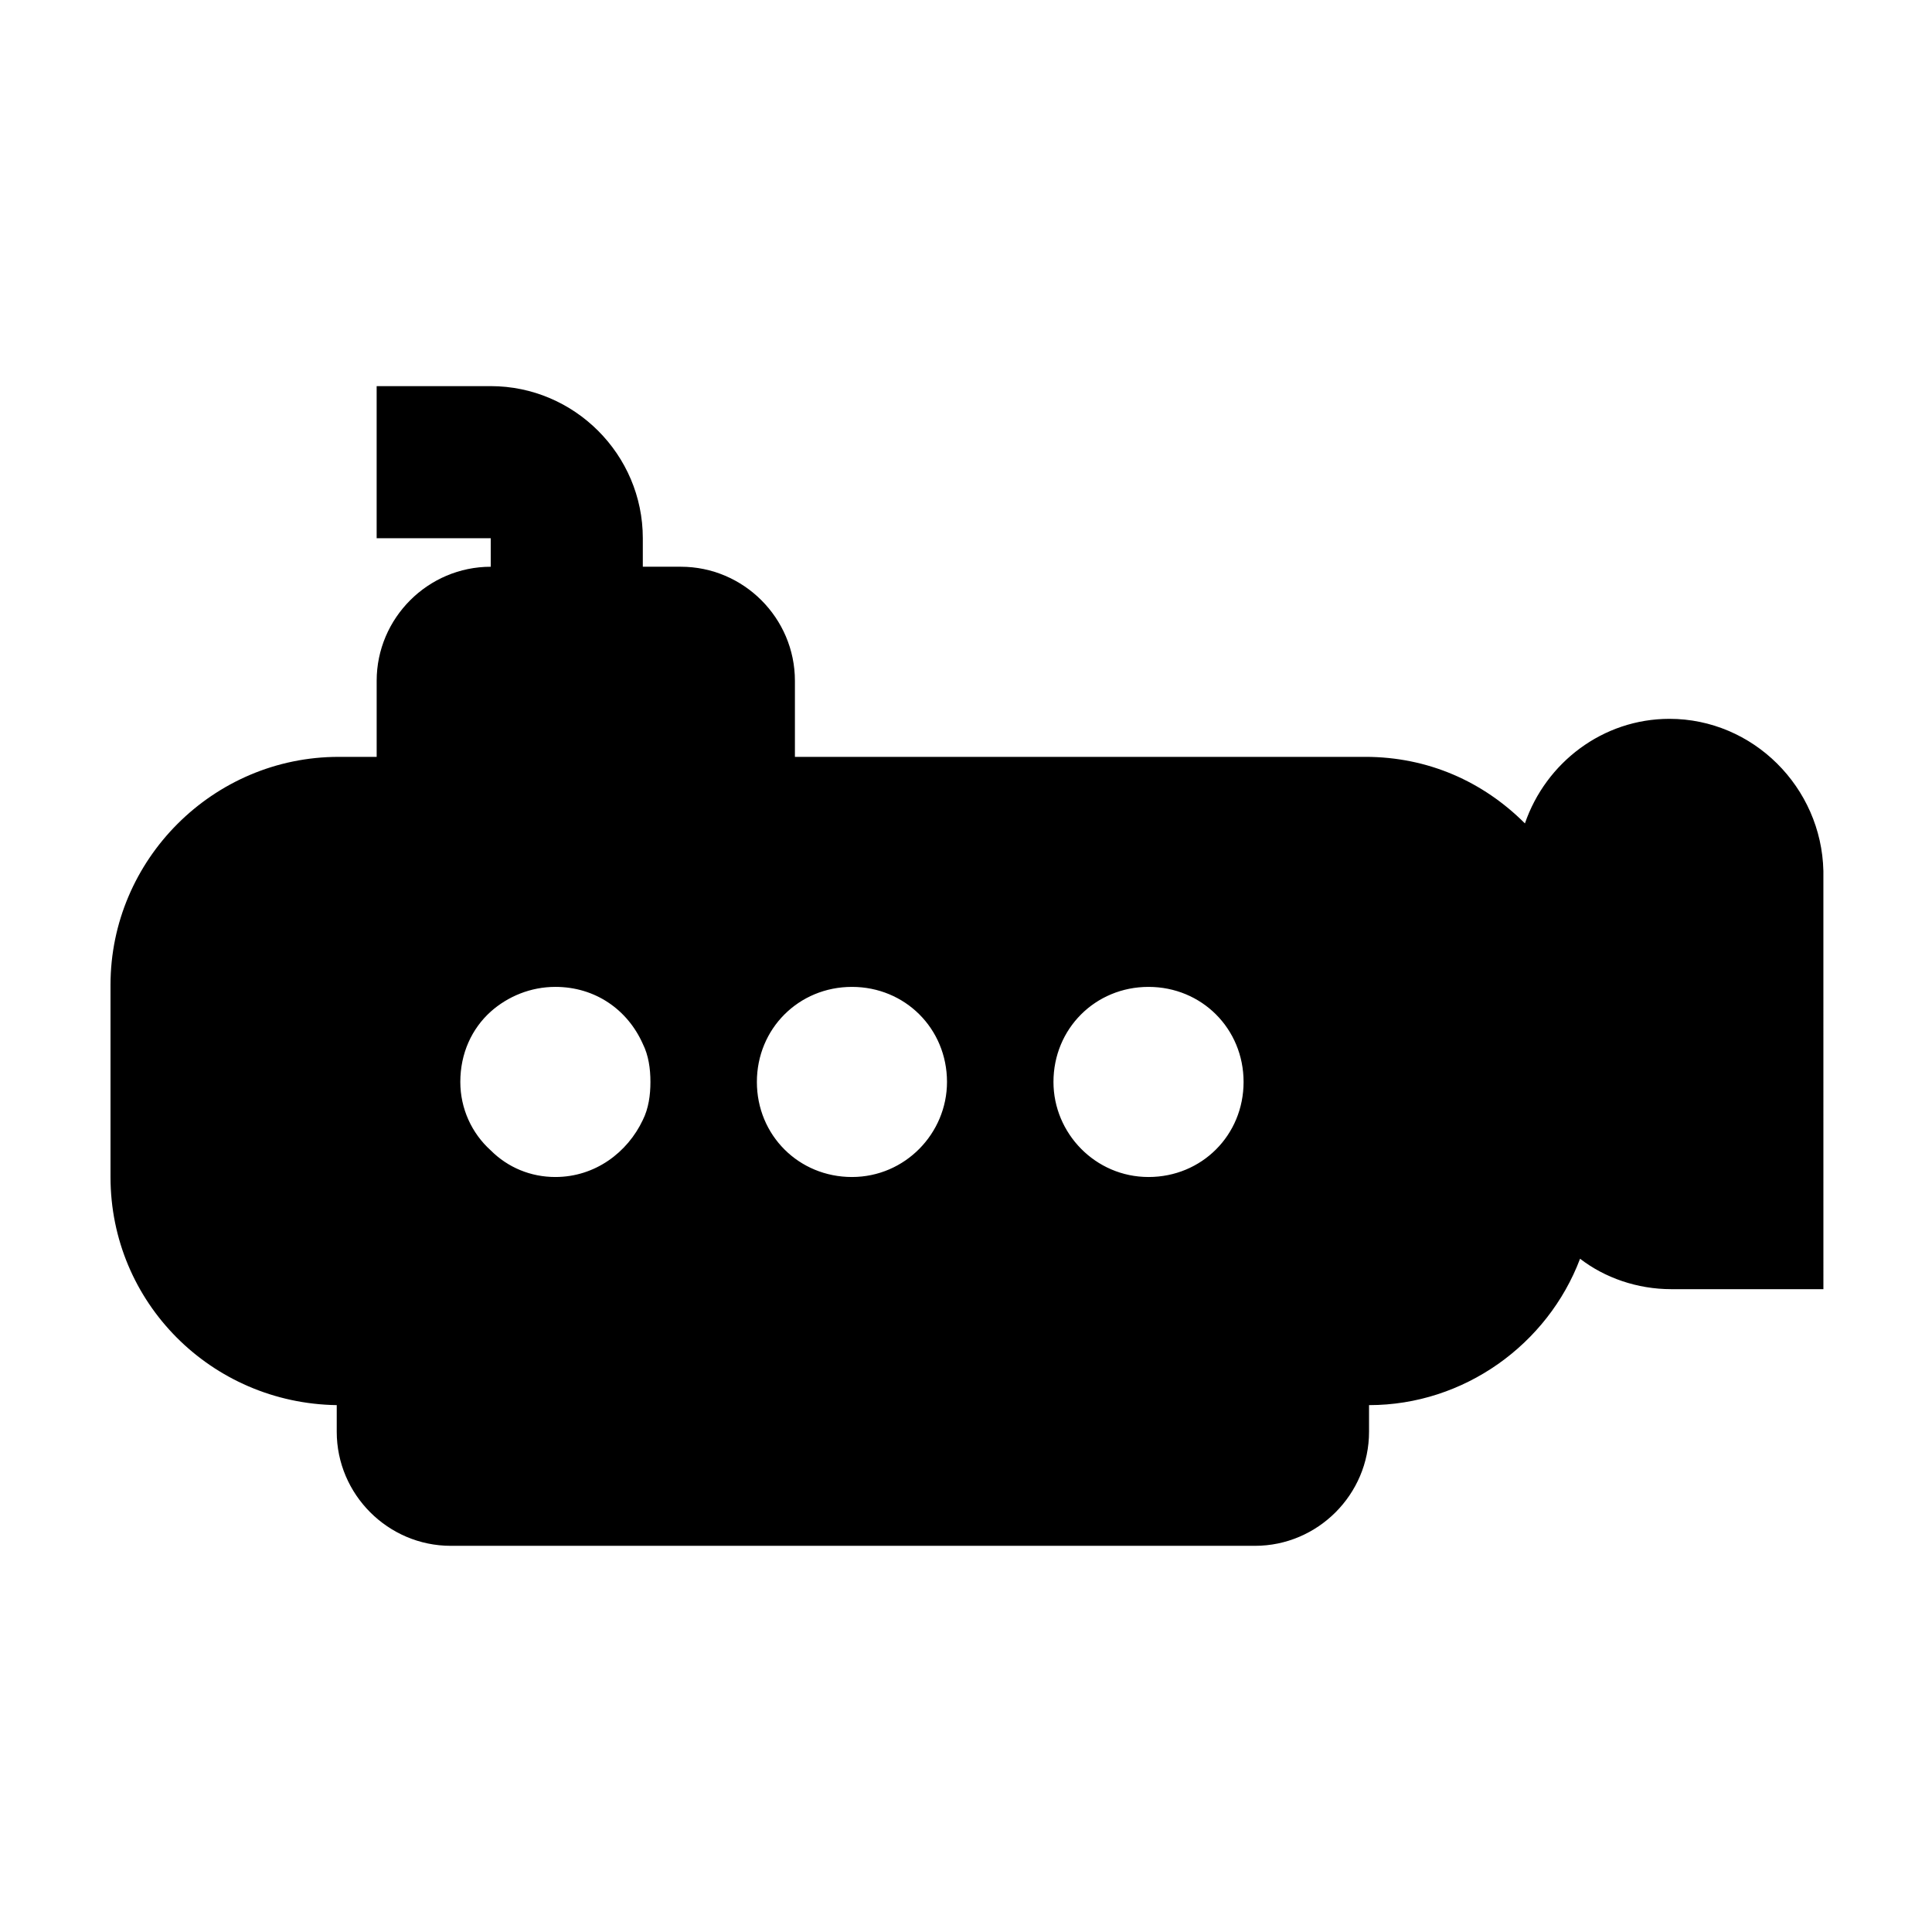 <?xml version="1.0" encoding="UTF-8"?>
<!-- Uploaded to: SVG Repo, www.svgrepo.com, Generator: SVG Repo Mixer Tools -->
<svg fill="#000000" width="800px" height="800px" version="1.1" viewBox="144 144 512 512" xmlns="http://www.w3.org/2000/svg">
 <path d="m586.41 334.5c-17.633 0-32.746 11.586-38.289 27.711-11.082-11.086-25.691-17.637-42.32-17.637h-151.14v-20.152c0-16.625-13.602-30.23-30.23-30.23h-10.078v-7.559c0-22.168-18.137-40.305-40.305-40.305h-30.23v40.305h30.23l0.004 7.562c-16.625 0-30.23 13.602-30.23 30.23v20.152h-10.078c-33.25 0-60.457 27.207-60.457 60.457v50.883c0 33.25 26.703 59.953 59.953 60.457v7.055c0 16.625 13.602 30.23 30.23 30.23h213.11c16.625 0 30.23-13.602 30.23-30.23v-7.055c25.191 0 47.359-16.121 55.922-38.793 6.551 5.039 15.113 8.062 24.184 8.062h40.305l-0.004-110.84c-0.504-22.168-18.641-40.305-40.809-40.305zm-163.23 96.227c0-14.105 11.082-25.191 25.191-25.191 14.105 0 25.191 11.082 25.191 25.191 0 14.105-11.082 25.191-25.191 25.191-14.105 0-25.191-11.59-25.191-25.191zm-132 25.191c-6.551 0-12.594-2.519-17.129-7.055-5.039-4.535-8.062-11.082-8.062-18.137 0-7.559 3.023-14.105 8.062-18.641 4.535-4.031 10.578-6.551 17.129-6.551 10.578 0 19.145 6.047 23.176 15.113 1.512 3.023 2.016 6.551 2.016 10.078 0 3.527-0.504 7.055-2.016 10.078-4.031 8.562-12.598 15.113-23.176 15.113zm78.594 0c-14.105 0-25.191-11.082-25.191-25.191 0-14.105 11.082-25.191 25.191-25.191 14.105 0 25.191 11.082 25.191 25.191 0 13.602-11.086 25.191-25.191 25.191z"/>
</svg>